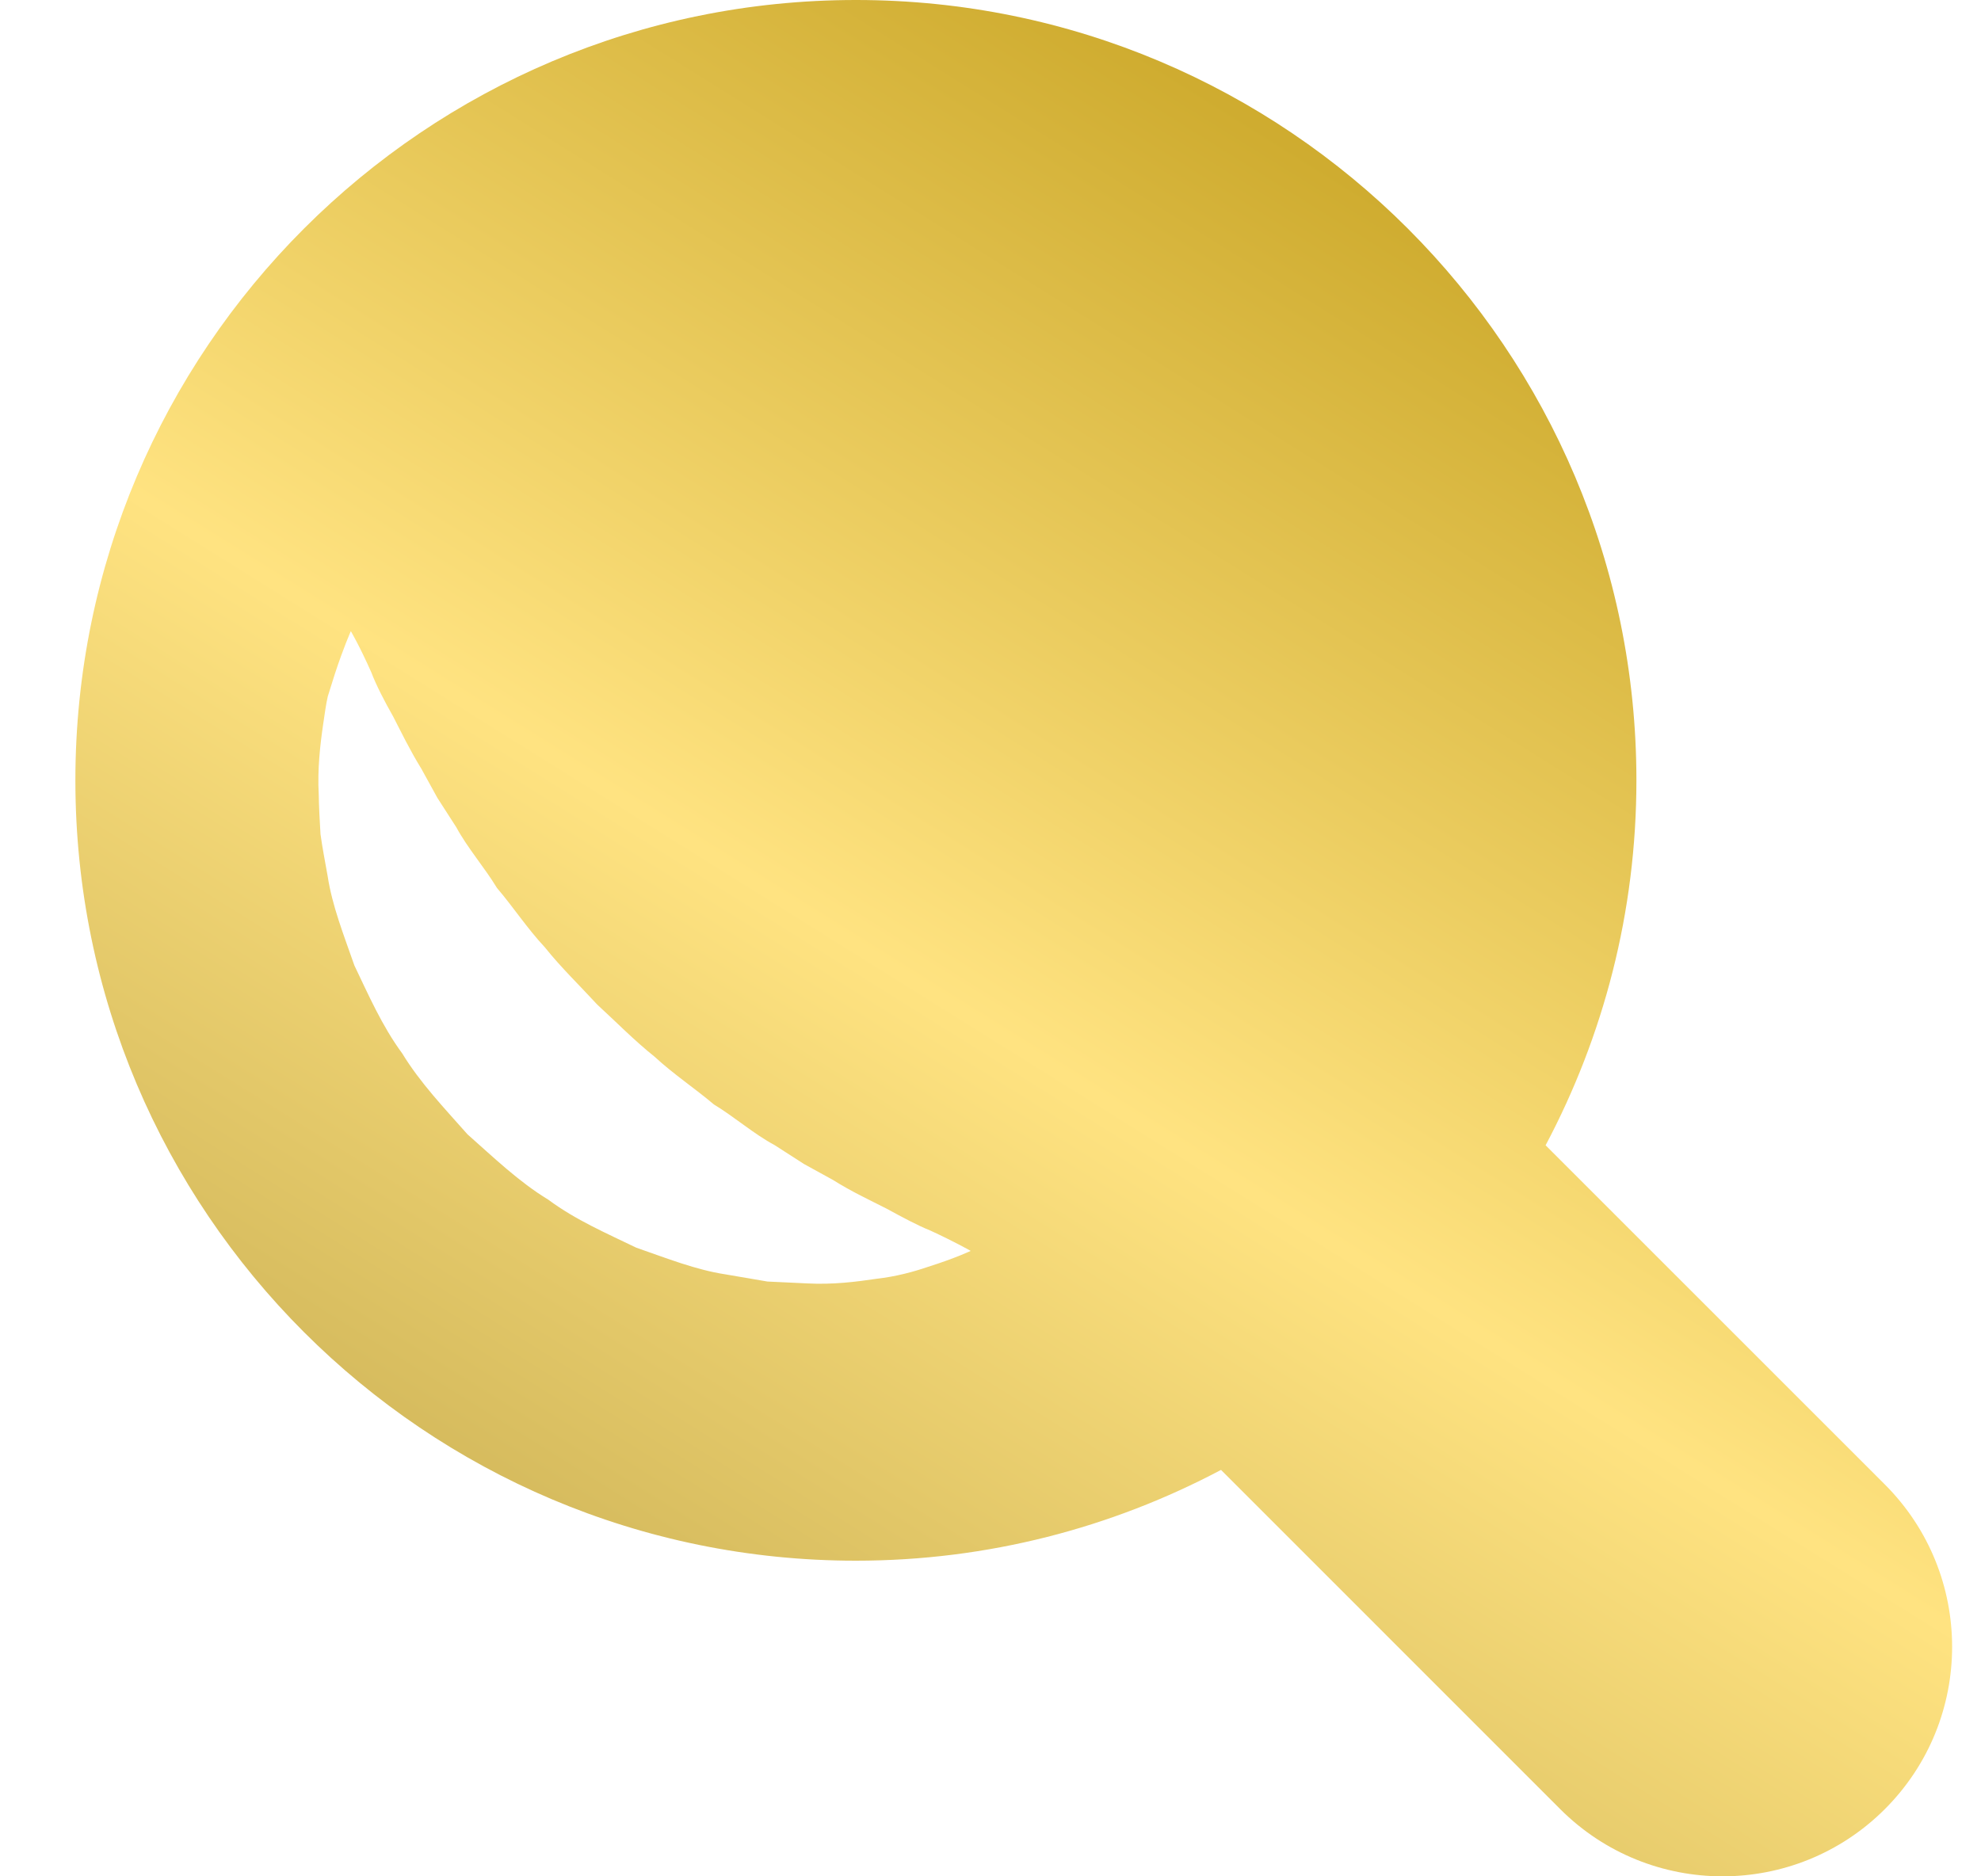 <svg width="19" height="18" viewBox="0 0 19 18" fill="none" xmlns="http://www.w3.org/2000/svg">
<path d="M18.078 14.241L14.824 10.987C15.378 9.942 15.695 8.752 15.695 7.486C15.695 3.352 12.344 0 8.209 0C4.075 0 0.723 3.352 0.723 7.486C0.723 11.621 4.075 14.972 8.209 14.972C9.475 14.972 10.665 14.655 11.711 14.101L14.964 17.355C15.394 17.785 15.958 18 16.521 18C17.084 18 17.648 17.785 18.078 17.355C18.938 16.495 18.938 15.101 18.078 14.241ZM8.898 12.154C8.763 12.2 8.597 12.246 8.404 12.268C8.209 12.297 7.986 12.325 7.743 12.312C7.621 12.306 7.493 12.3 7.361 12.294C7.23 12.272 7.096 12.249 6.957 12.225C6.675 12.182 6.398 12.072 6.102 11.969C5.824 11.834 5.523 11.705 5.259 11.509C4.976 11.337 4.735 11.104 4.484 10.882C4.262 10.631 4.03 10.388 3.858 10.106C3.663 9.841 3.533 9.541 3.399 9.262C3.296 8.967 3.186 8.689 3.143 8.407C3.118 8.267 3.092 8.133 3.074 8.003C3.066 7.87 3.059 7.743 3.057 7.621C3.044 7.382 3.07 7.149 3.099 6.951C3.114 6.853 3.125 6.762 3.144 6.68C3.169 6.601 3.192 6.53 3.212 6.464C3.297 6.205 3.365 6.055 3.365 6.055C3.365 6.055 3.449 6.197 3.56 6.447C3.609 6.575 3.686 6.724 3.771 6.874C3.851 7.029 3.93 7.194 4.042 7.376C4.091 7.465 4.142 7.558 4.195 7.654C4.254 7.745 4.314 7.84 4.377 7.937C4.484 8.135 4.644 8.317 4.767 8.519C4.924 8.703 5.056 8.906 5.226 9.088C5.38 9.281 5.56 9.454 5.728 9.637C5.911 9.805 6.085 9.983 6.278 10.137C6.46 10.305 6.662 10.439 6.847 10.595C7.049 10.718 7.231 10.879 7.429 10.985C7.526 11.048 7.62 11.108 7.712 11.167C7.808 11.22 7.901 11.271 7.99 11.32C8.168 11.432 8.343 11.513 8.5 11.593C8.658 11.679 8.799 11.755 8.921 11.804C9.162 11.915 9.31 12 9.31 12C9.31 12 9.167 12.069 8.898 12.154Z" fill="url(#paint0_linear)"/>
<defs>
<linearGradient id="paint0_linear" x1="14.973" y1="-4.03527e-07" x2="3.723" y2="18" gradientUnits="userSpaceOnUse">
<stop stop-color="#C19C18"/>
<stop offset="0.531" stop-color="#FFE381"/>
<stop offset="1" stop-color="#BDA348"/>
</linearGradient>
</defs>
</svg>
